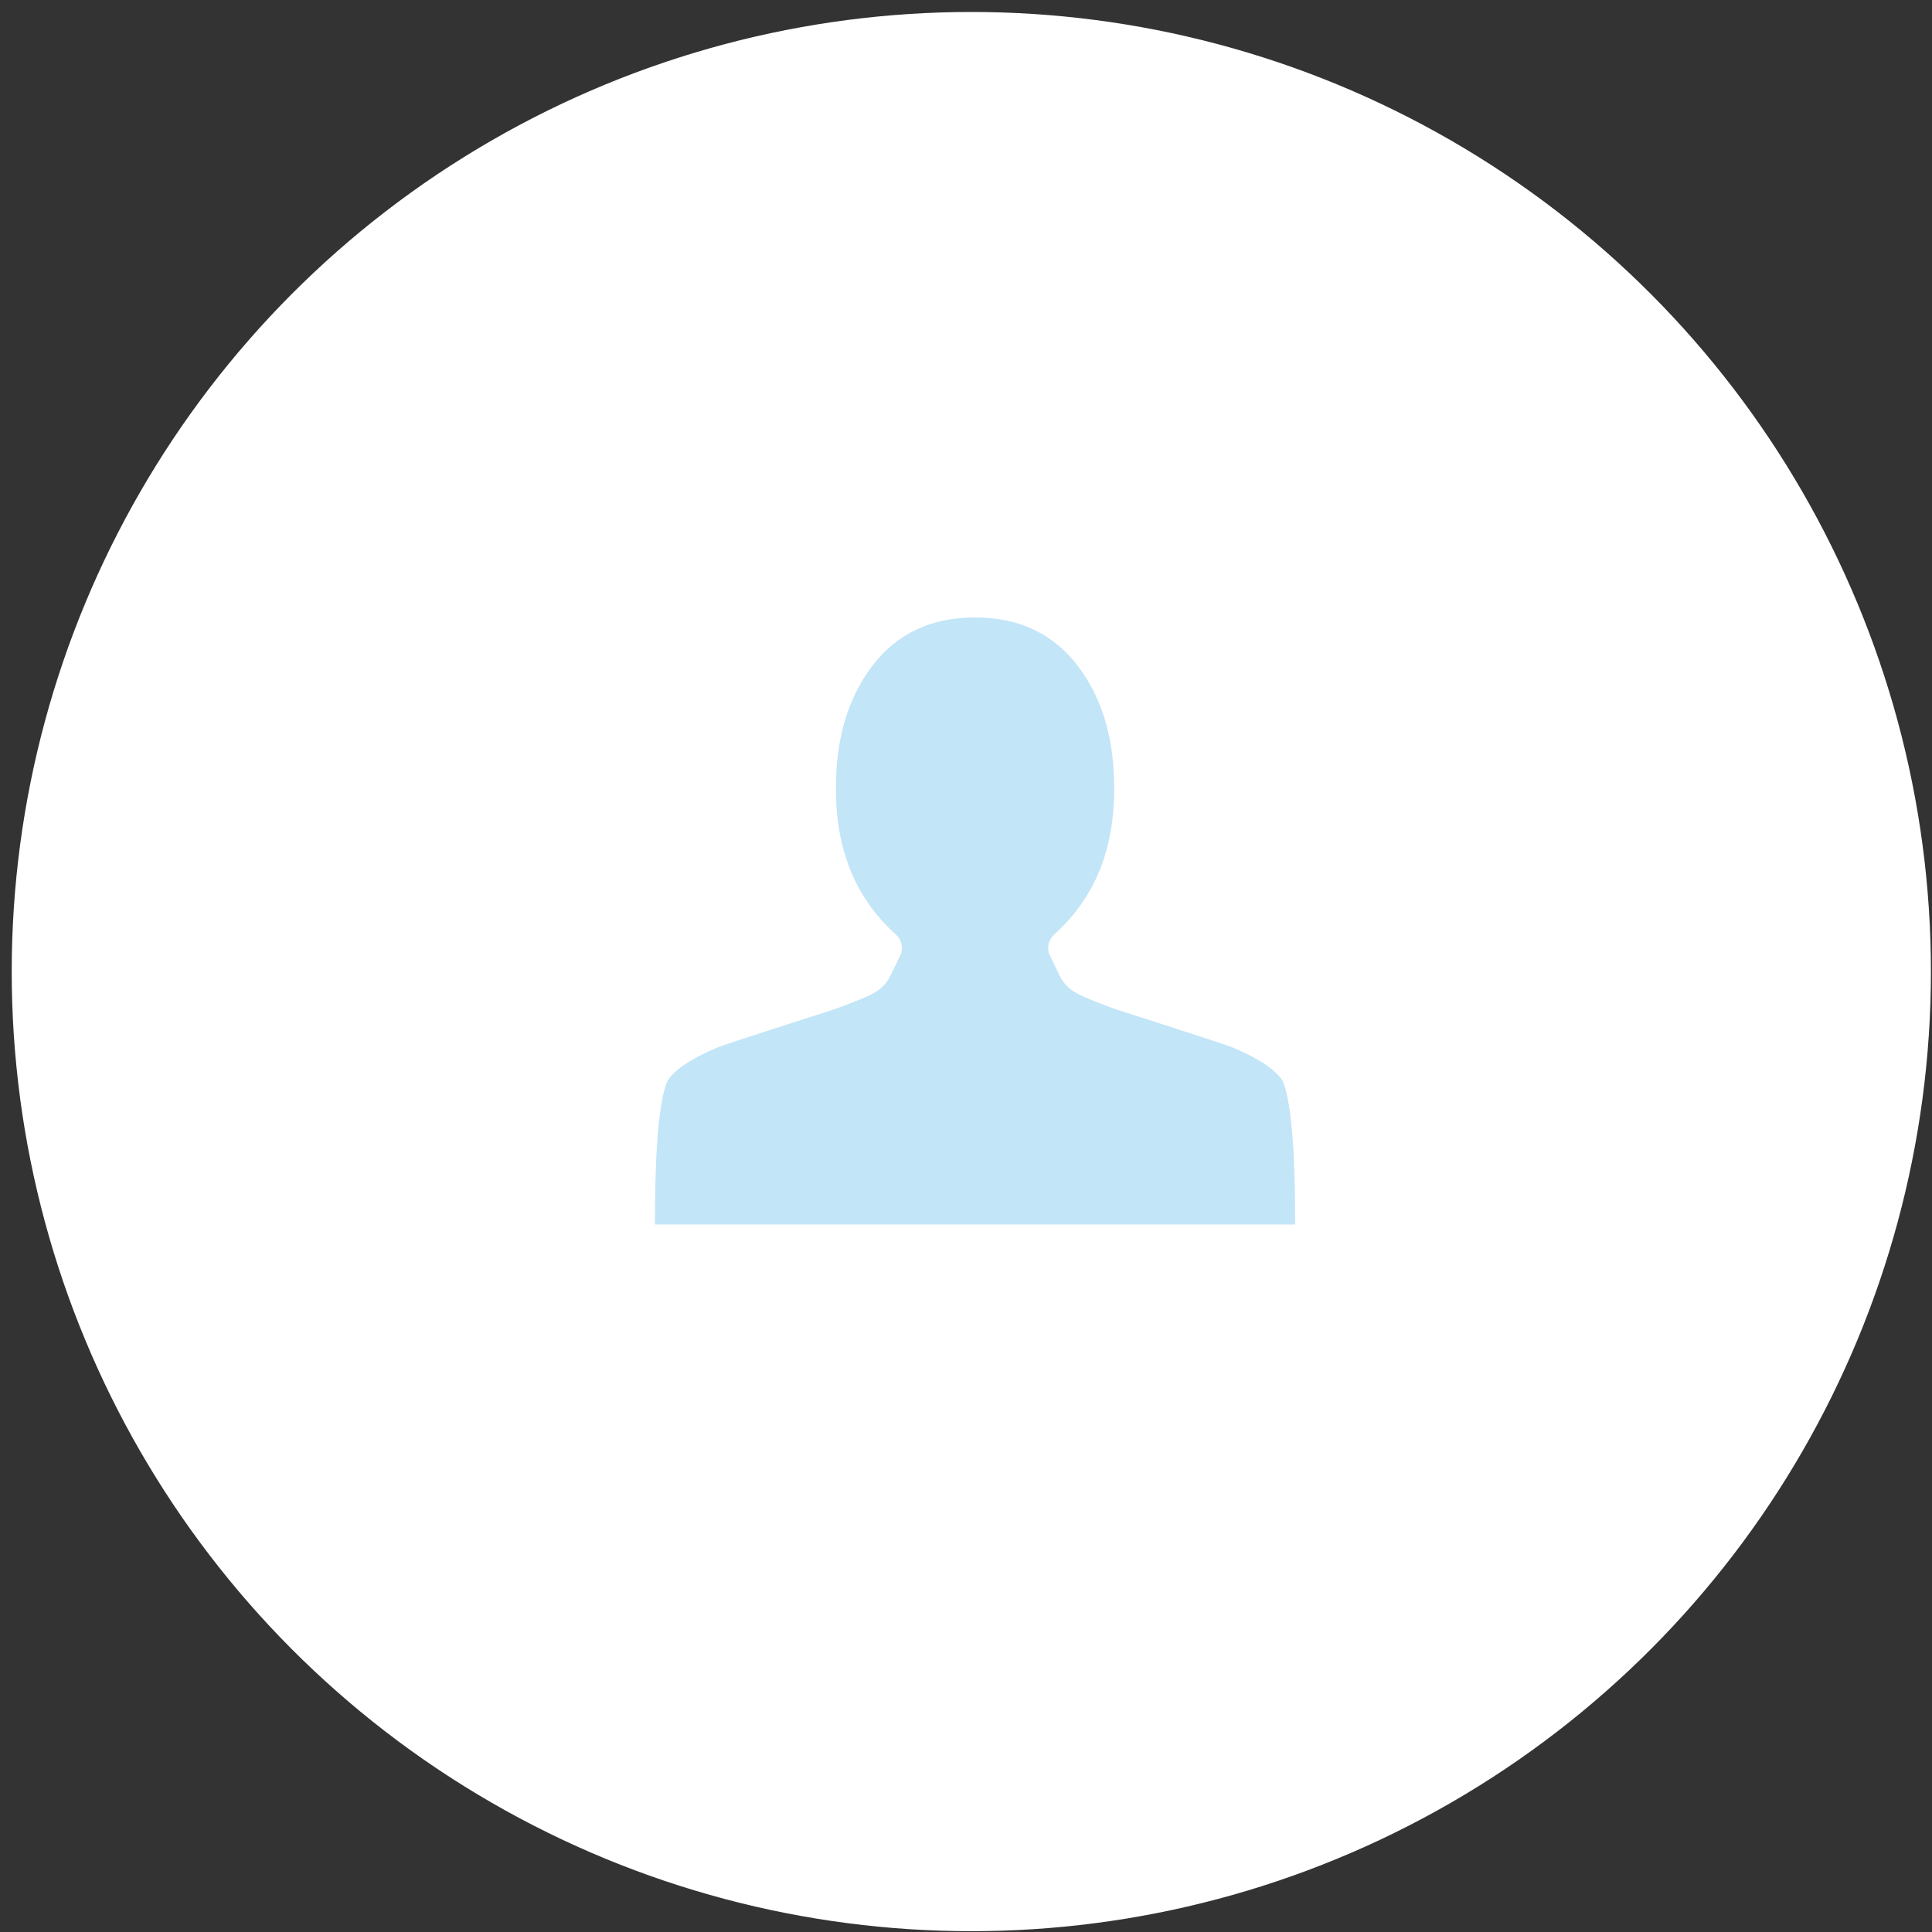<svg width="151" height="151" viewBox="0 0 151 151" fill="none" xmlns="http://www.w3.org/2000/svg">
<rect x="0" y="0" width="151" height="151" fill="#333333" stroke="none"/>
<circle cx="75.916" cy="75.936" r="74" fill="white" stroke="white" stroke-width="2"/>
<path d="M76.207 48.259C72.796 48.259 70.13 49.507 68.211 52.001C66.292 54.496 65.333 57.684 65.333 61.568C65.309 66.392 66.873 70.216 70.024 73.04C70.426 73.417 70.569 73.899 70.45 74.487L69.633 76.182C69.372 76.747 68.987 77.188 68.478 77.506C67.968 77.823 66.896 78.276 65.262 78.865C65.191 78.888 63.692 79.371 60.766 80.312C57.84 81.253 56.282 81.771 56.093 81.865C54.103 82.689 52.8 83.548 52.184 84.442C51.52 85.925 51.188 89.678 51.188 95.703H101.226C101.226 89.678 100.894 85.925 100.231 84.442C99.615 83.548 98.312 82.689 96.322 81.865C96.132 81.771 94.575 81.253 91.649 80.312C88.723 79.371 87.224 78.888 87.153 78.865C85.518 78.276 84.446 77.823 83.937 77.506C83.427 77.188 83.042 76.747 82.782 76.182L81.965 74.487C81.846 73.899 81.988 73.417 82.391 73.04C85.542 70.216 87.106 66.392 87.082 61.568C87.082 57.684 86.122 54.496 84.203 52.001C82.284 49.507 79.619 48.259 76.207 48.259Z" fill="#C2E5F8"/>
</svg>
